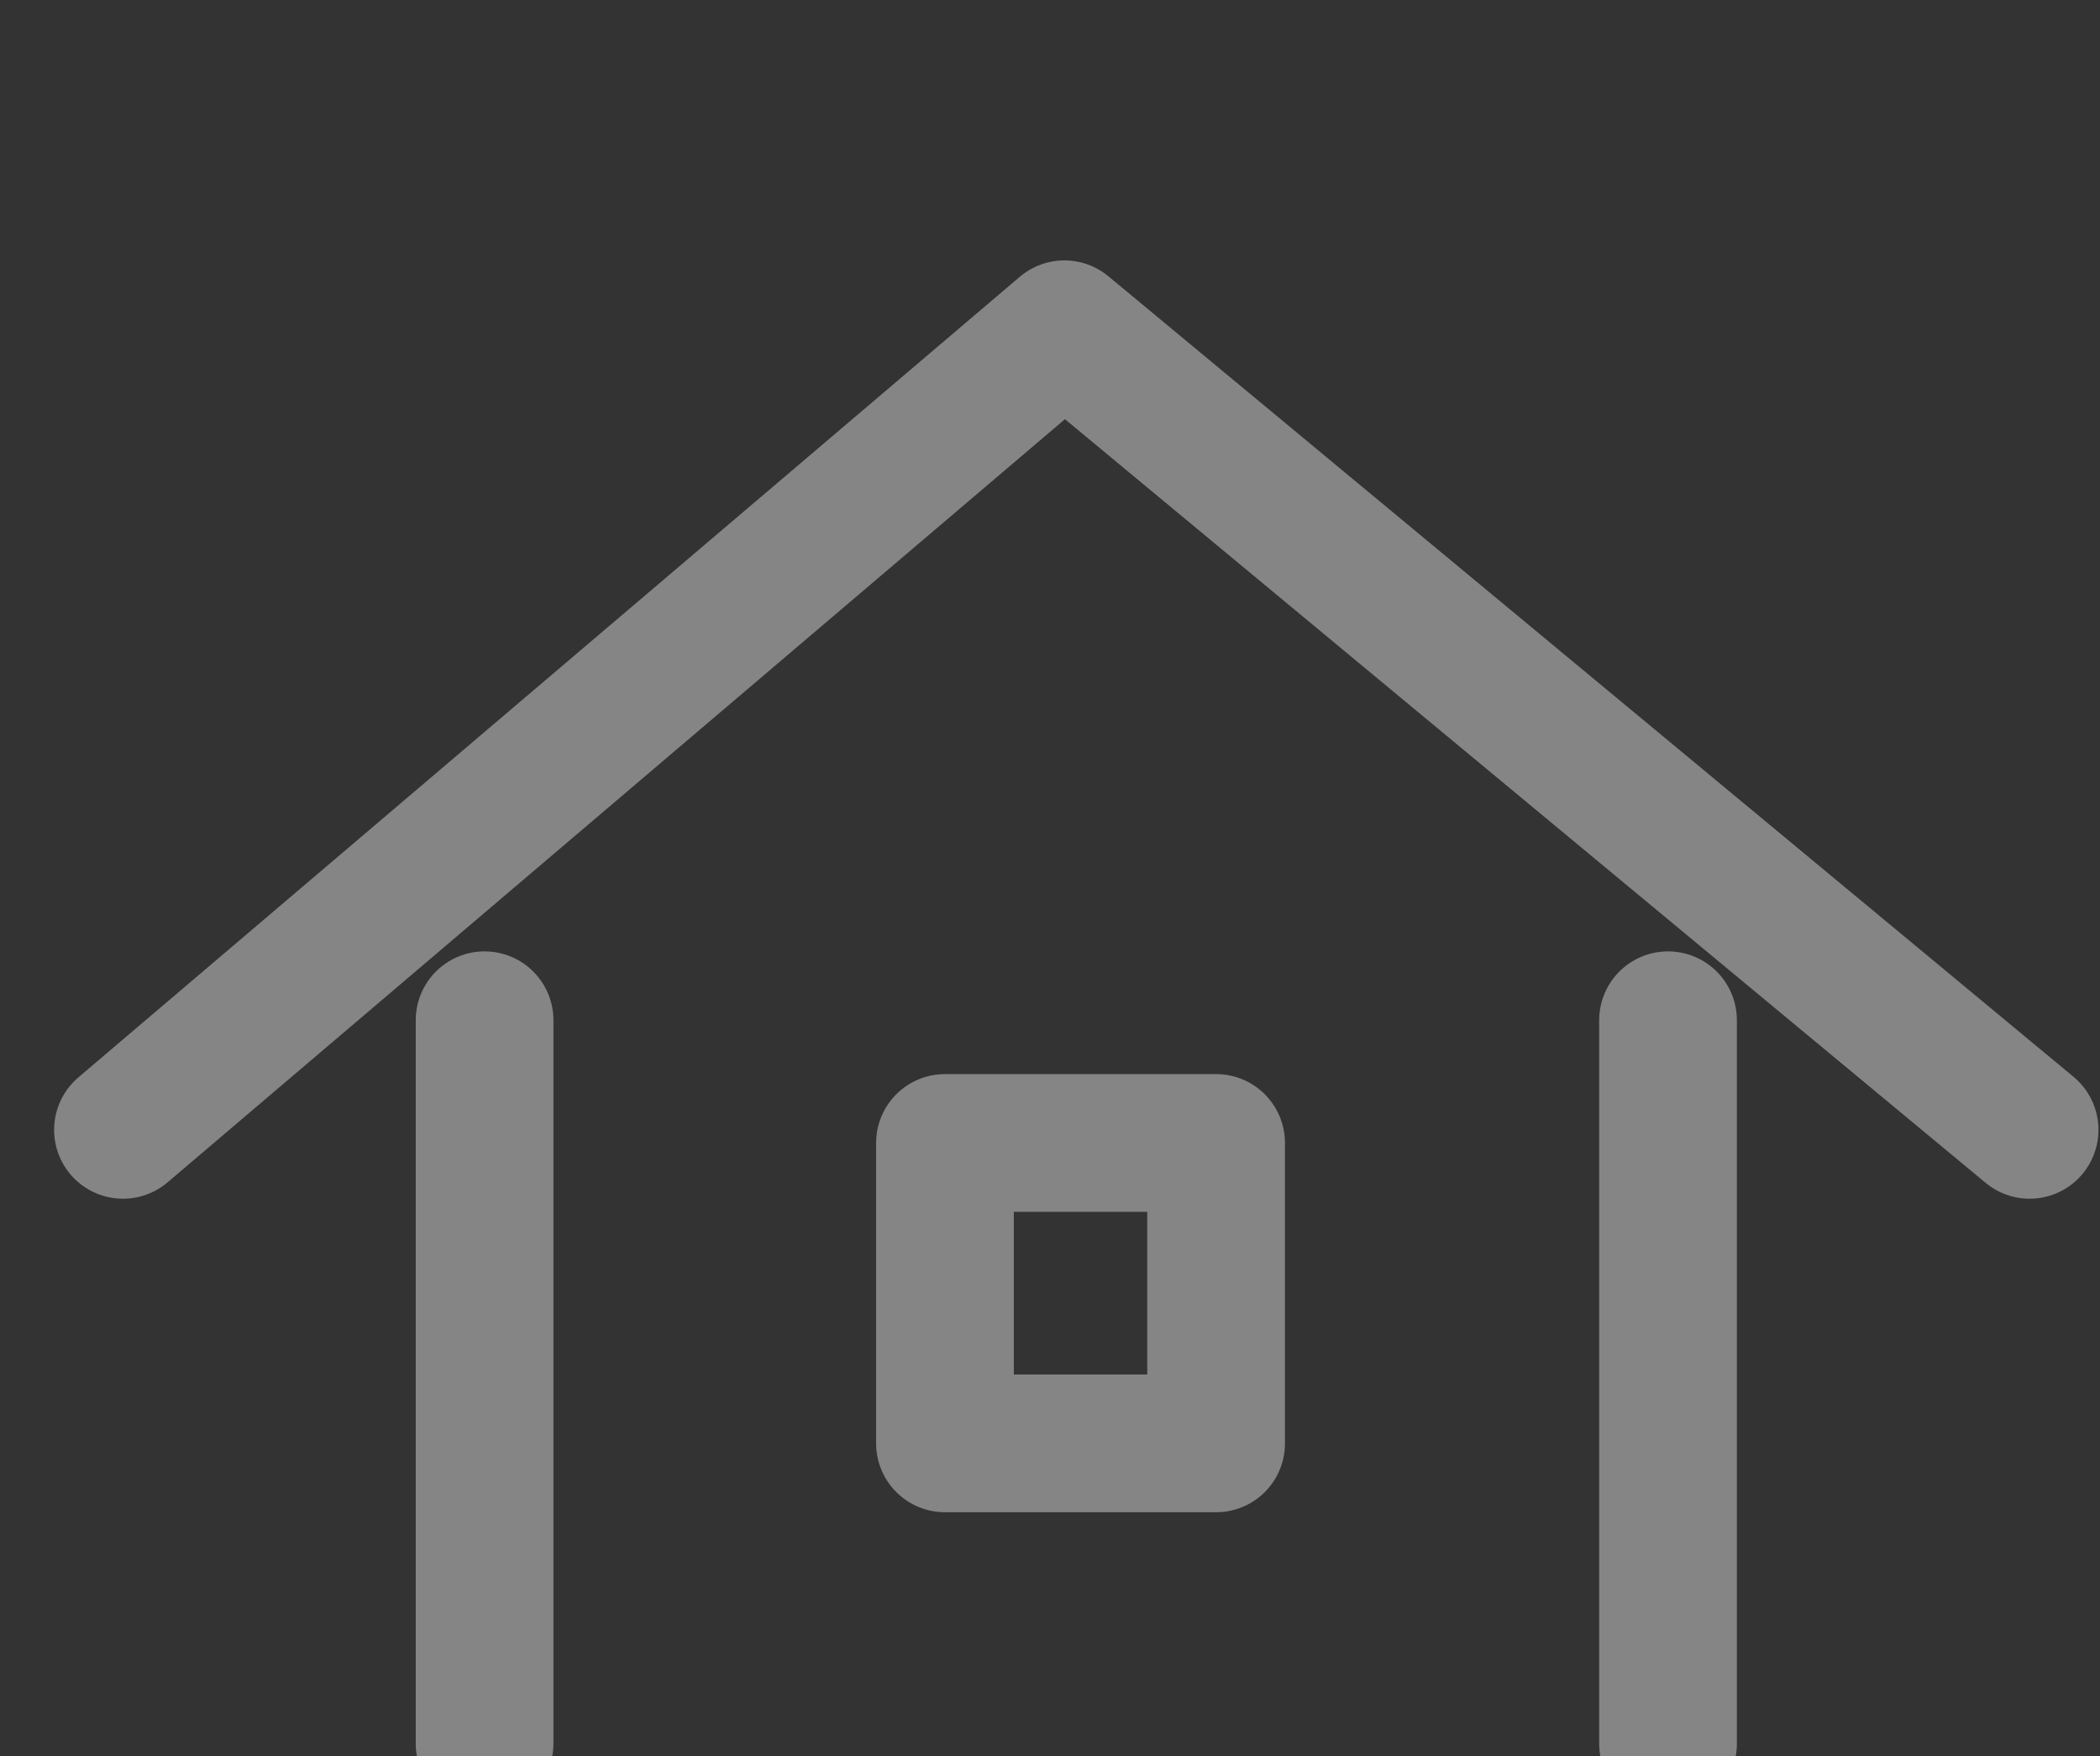 <svg xmlns="http://www.w3.org/2000/svg" xmlns:xlink="http://www.w3.org/1999/xlink" width="61" height="51" viewBox="0 0 61 51">
  <rect x="0" y="0" width="61" height="51" fill="#333333" stroke="none"/>
  <defs>
    <clipPath id="clip-path">
      <rect id="長方形_1579" data-name="長方形 1579" width="61" height="51" transform="translate(930.577 172.076)" fill="#fff" stroke="#707070" stroke-width="1"/>
    </clipPath>
  </defs>
  <g id="マスクグループ_479" data-name="マスクグループ 479" transform="translate(-930.577 -172.076)" clip-path="url(#clip-path)">
    <g id="グループ_1468" data-name="グループ 1468" transform="translate(934.149 181.638)">
      <path id="パス_553" data-name="パス 553" d="M0-17.288l27.346-23.25,28.037,23.25" transform="translate(0 40.538)" fill="none" stroke="#fff" stroke-linecap="round" stroke-linejoin="round" stroke-width="4" opacity="0.403"/>
      <g id="グループ_1306" data-name="グループ 1306" transform="translate(10.504 20.067)" opacity="0.403">
        <line id="線_187" data-name="線 187" y2="21.007" transform="translate(0 0)" fill="none" stroke="#fff" stroke-linecap="round" stroke-width="4"/>
        <line id="線_188" data-name="線 188" y2="21.007" transform="translate(34.376 0)" fill="none" stroke="#fff" stroke-linecap="round" stroke-width="4"/>
      </g>
      <g id="長方形_1440" data-name="長方形 1440" transform="translate(21.877 21.631)" fill="none" stroke="#fff" stroke-linecap="round" stroke-linejoin="round" stroke-width="4" opacity="0.403">
        <rect width="11.876" height="12.724" stroke="none"/>
        <rect x="2" y="2" width="7.876" height="8.724" fill="none"/>
      </g>
    </g>
  </g>
</svg>
